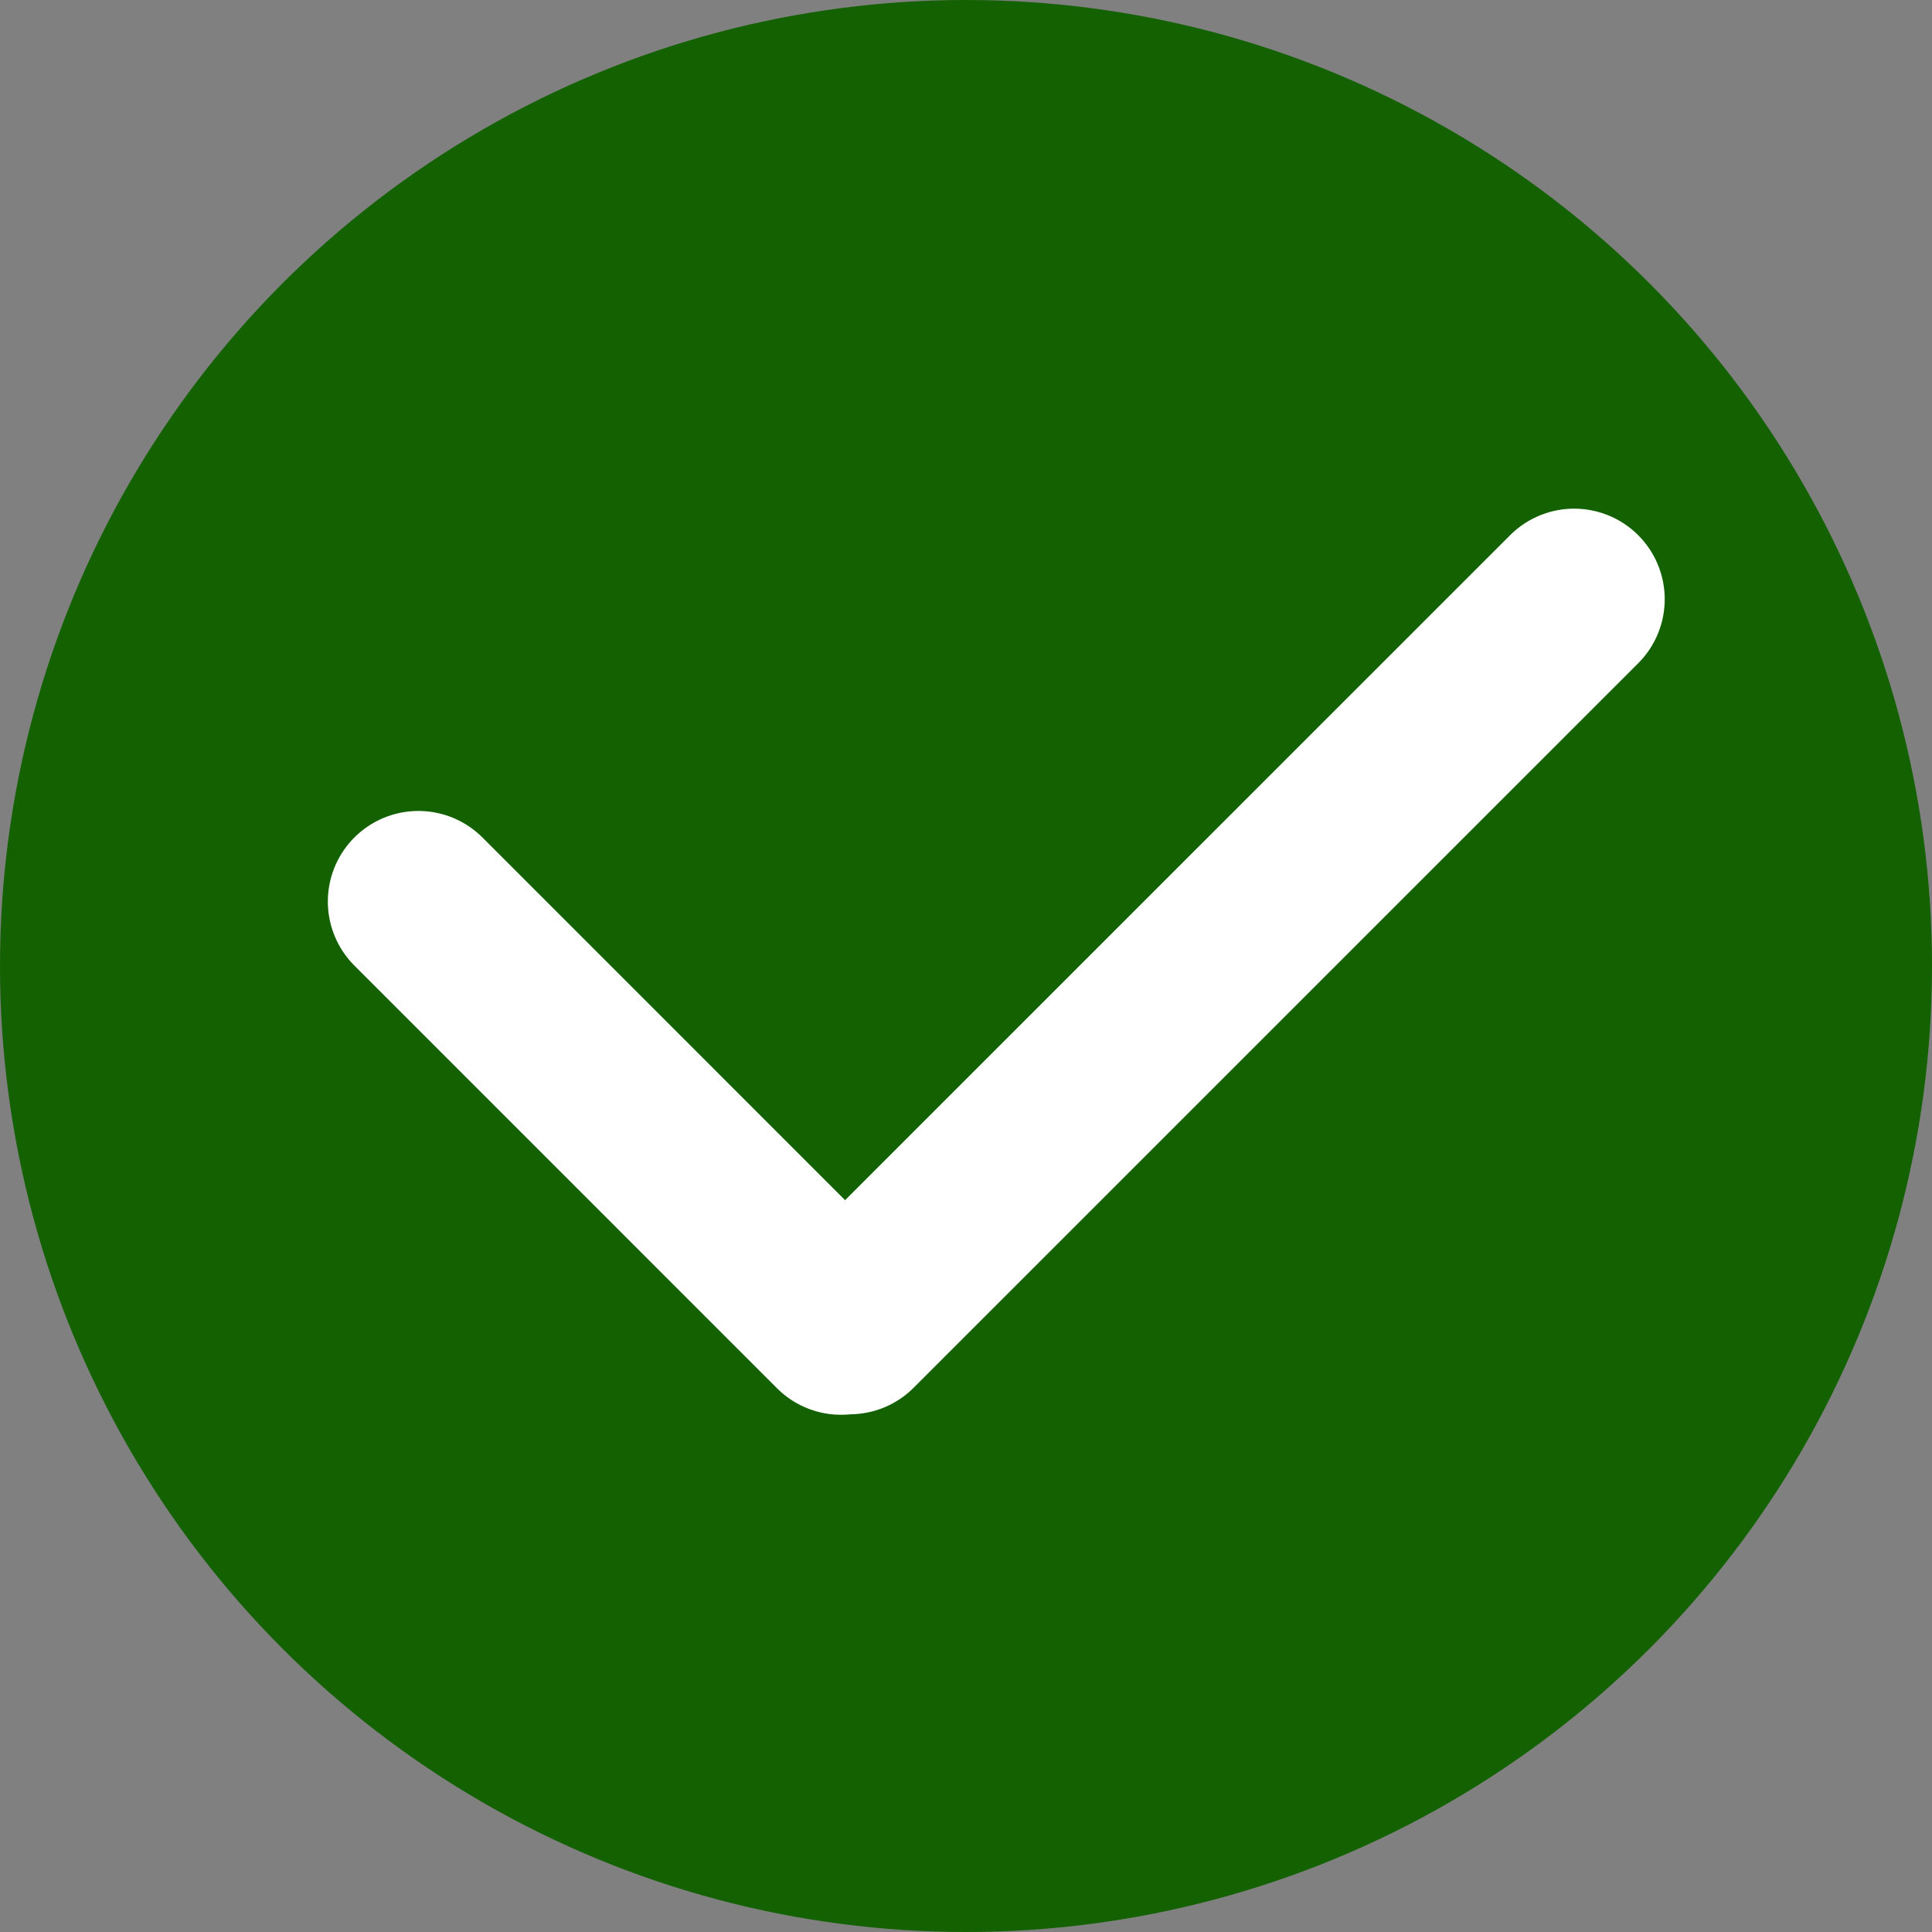 <?xml version="1.0" encoding="UTF-8"?> <svg xmlns="http://www.w3.org/2000/svg" width="32" height="32" viewBox="0 0 32 32" fill="none"><rect x="0" y="0" width="32" height="32" fill="#808080" stroke="none"/><g clip-path="url(#clip0_18_120)"><circle cx="16" cy="16" r="16" fill="#136100"></circle><path d="M6.93 14.932L13.93 21.933" stroke="white" stroke-width="3" stroke-linecap="round"></path><path d="M26.073 9.925L14.072 21.925" stroke="white" stroke-width="3" stroke-linecap="round"></path></g><defs><clipPath id="clip0_18_120"><rect width="32" height="32" fill="white"></rect></clipPath></defs></svg> 